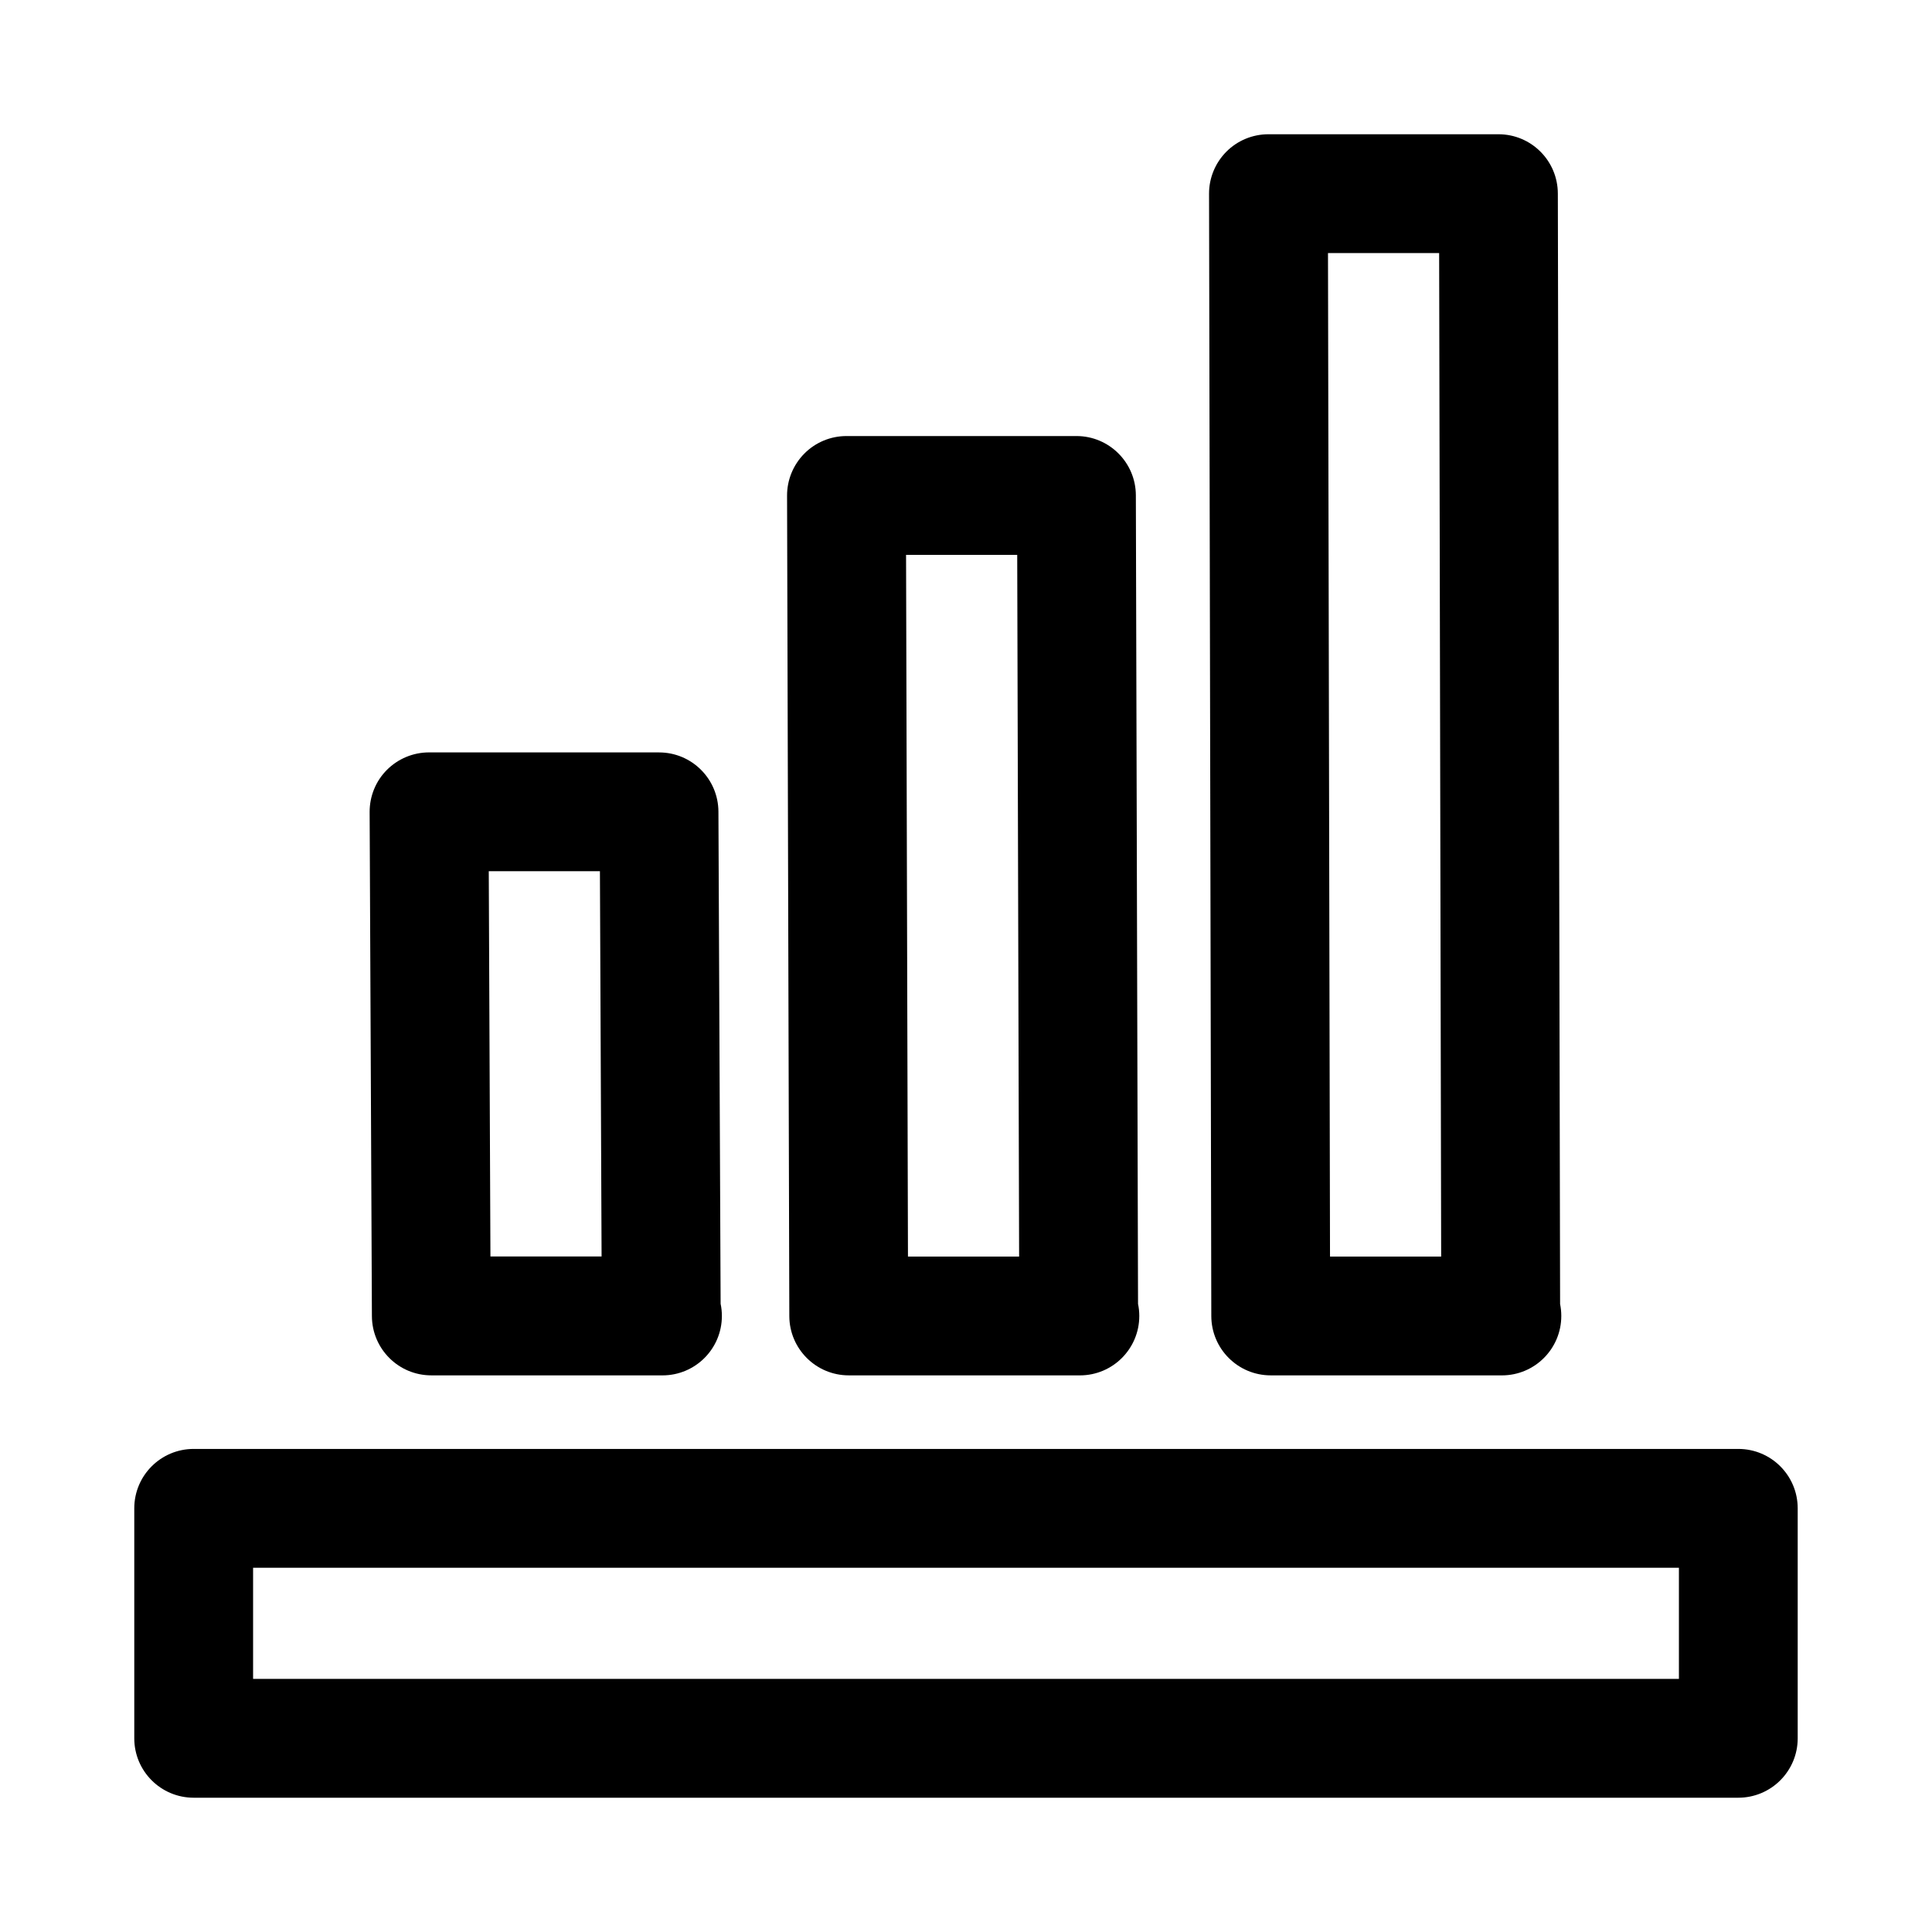 <?xml version="1.0" encoding="UTF-8"?>
<!-- Uploaded to: ICON Repo, www.iconrepo.com, Generator: ICON Repo Mixer Tools -->
<svg fill="#000000" width="800px" height="800px" version="1.1" viewBox="144 144 512 512" xmlns="http://www.w3.org/2000/svg">
 <path d="m368.92 508.49h60.945c0.109-0.016 0.219 0 0.316 0 8.707 0 15.742-7.055 15.742-15.742 0-1.086-0.109-2.156-0.332-3.195l-0.578-214.3c-0.031-8.676-7.07-15.695-15.742-15.695h-60.945c-4.188 0-8.203 1.668-11.148 4.629-2.945 2.961-4.613 6.977-4.598 11.164l0.598 217.44c0.031 8.672 7.086 15.695 15.742 15.695zm44.652-217.44 0.504 185.95h-29.457l-0.504-185.95zm-155.27 217.44h60.945c0.109-0.016 0.234 0 0.316 0 8.707 0 15.742-7.055 15.742-15.742 0-1.102-0.109-2.172-0.332-3.227l-0.582-130.44c-0.047-8.676-7.07-15.68-15.742-15.68l-60.945-0.008c-4.188 0-8.203 1.668-11.164 4.629-2.961 2.961-4.598 6.992-4.582 11.18l0.602 133.6c0.047 8.676 7.07 15.684 15.742 15.684zm44.684-133.61 0.441 102.1h-29.457l-0.441-102.1zm177.77 133.61h60.945c0.109-0.016 0.219 0 0.316 0 8.707 0 15.742-7.055 15.742-15.742 0-1.086-0.109-2.156-0.316-3.18l-0.598-294.26c-0.016-8.707-7.051-15.73-15.742-15.73h-60.945c-4.188 0-8.203 1.652-11.148 4.613-2.945 2.961-4.613 6.977-4.598 11.148l0.598 297.42c0.016 8.688 7.055 15.727 15.746 15.727zm44.633-297.42 0.535 265.93h-29.457l-0.535-265.93zm79.289 316.91h-409.35c-8.707 0-15.742 7.055-15.742 15.742v60.949c0 8.691 7.039 15.742 15.742 15.742h409.34c8.707 0 15.742-7.055 15.742-15.742v-60.945c0.004-8.691-7.031-15.746-15.738-15.746zm-15.746 60.945h-377.86v-29.457h377.86z"/>
</svg>